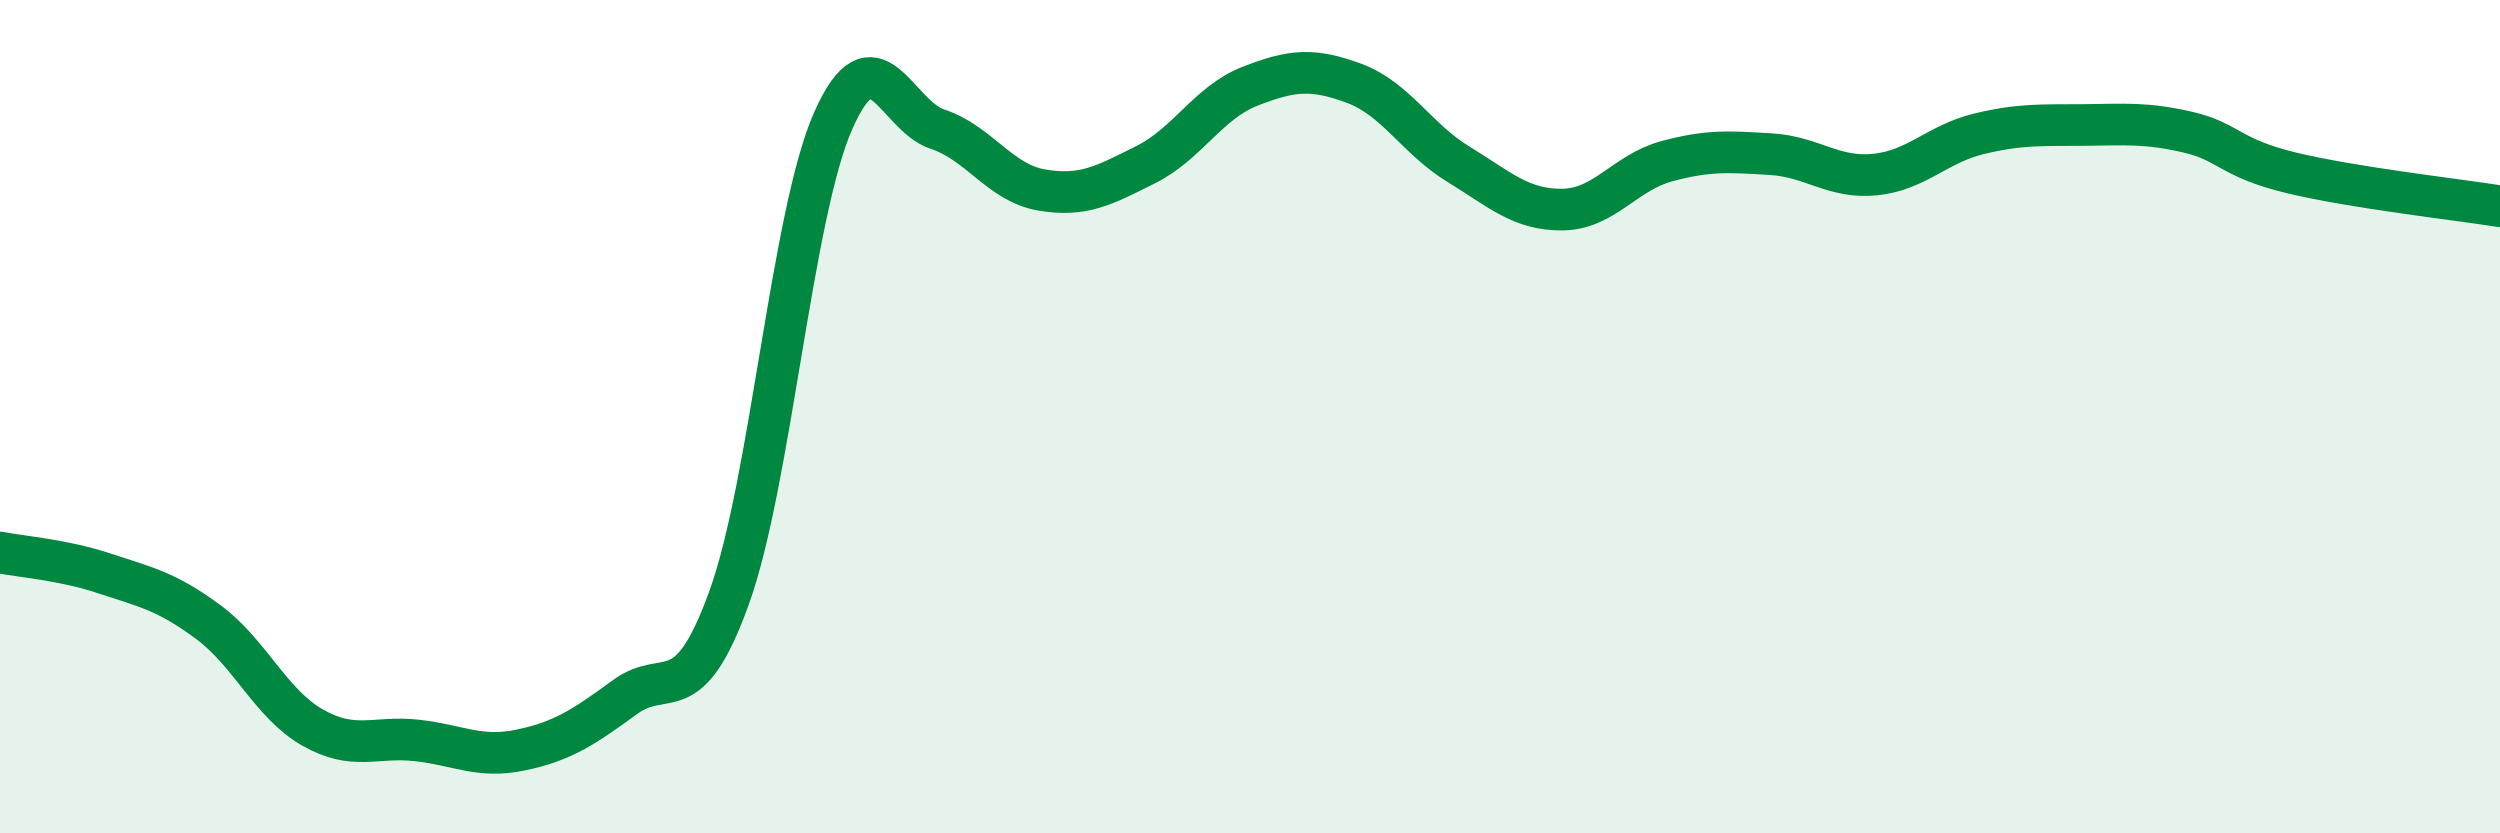 
    <svg width="60" height="20" viewBox="0 0 60 20" xmlns="http://www.w3.org/2000/svg">
      <path
        d="M 0,13.26 C 0.5,13.36 1.5,13.43 2.5,13.76 C 3.5,14.09 4,14.19 5,14.93 C 6,15.67 6.5,16.89 7.5,17.46 C 8.5,18.03 9,17.66 10,17.77 C 11,17.88 11.5,18.21 12.5,18 C 13.5,17.79 14,17.46 15,16.73 C 16,16 16.5,17.11 17.5,14.34 C 18.5,11.57 19,5.14 20,2.89 C 21,0.64 21.5,2.77 22.5,3.1 C 23.5,3.43 24,4.39 25,4.56 C 26,4.73 26.5,4.45 27.5,3.95 C 28.5,3.45 29,2.46 30,2.07 C 31,1.68 31.5,1.63 32.5,2 C 33.5,2.37 34,3.33 35,3.94 C 36,4.55 36.5,5.04 37.5,5.03 C 38.5,5.02 39,4.14 40,3.87 C 41,3.6 41.5,3.64 42.5,3.7 C 43.5,3.76 44,4.29 45,4.19 C 46,4.09 46.5,3.45 47.5,3.21 C 48.5,2.97 49,3.01 50,3 C 51,2.99 51.5,2.94 52.5,3.17 C 53.5,3.4 53.5,3.79 55,4.15 C 56.5,4.51 59,4.79 60,4.95L60 20L0 20Z"
        fill="#008740"
        opacity="0.1"
        stroke-linecap="round"
        stroke-linejoin="round"
      />
      <path
        d="M 0,13.26 C 0.5,13.36 1.5,13.43 2.5,13.76 C 3.5,14.09 4,14.19 5,14.93 C 6,15.67 6.5,16.89 7.5,17.46 C 8.5,18.03 9,17.66 10,17.77 C 11,17.88 11.5,18.21 12.5,18 C 13.5,17.79 14,17.46 15,16.73 C 16,16 16.5,17.11 17.5,14.34 C 18.5,11.57 19,5.14 20,2.89 C 21,0.64 21.5,2.77 22.5,3.1 C 23.5,3.43 24,4.39 25,4.56 C 26,4.73 26.5,4.45 27.5,3.95 C 28.5,3.45 29,2.46 30,2.07 C 31,1.68 31.5,1.63 32.5,2 C 33.5,2.37 34,3.33 35,3.94 C 36,4.55 36.5,5.04 37.5,5.03 C 38.5,5.02 39,4.14 40,3.87 C 41,3.6 41.5,3.64 42.5,3.7 C 43.5,3.76 44,4.29 45,4.19 C 46,4.09 46.5,3.45 47.5,3.21 C 48.5,2.97 49,3.01 50,3 C 51,2.99 51.5,2.94 52.5,3.17 C 53.5,3.4 53.5,3.79 55,4.15 C 56.5,4.51 59,4.79 60,4.95"
        stroke="#008740"
        stroke-width="1"
        fill="none"
        stroke-linecap="round"
        stroke-linejoin="round"
      />
    </svg>
  